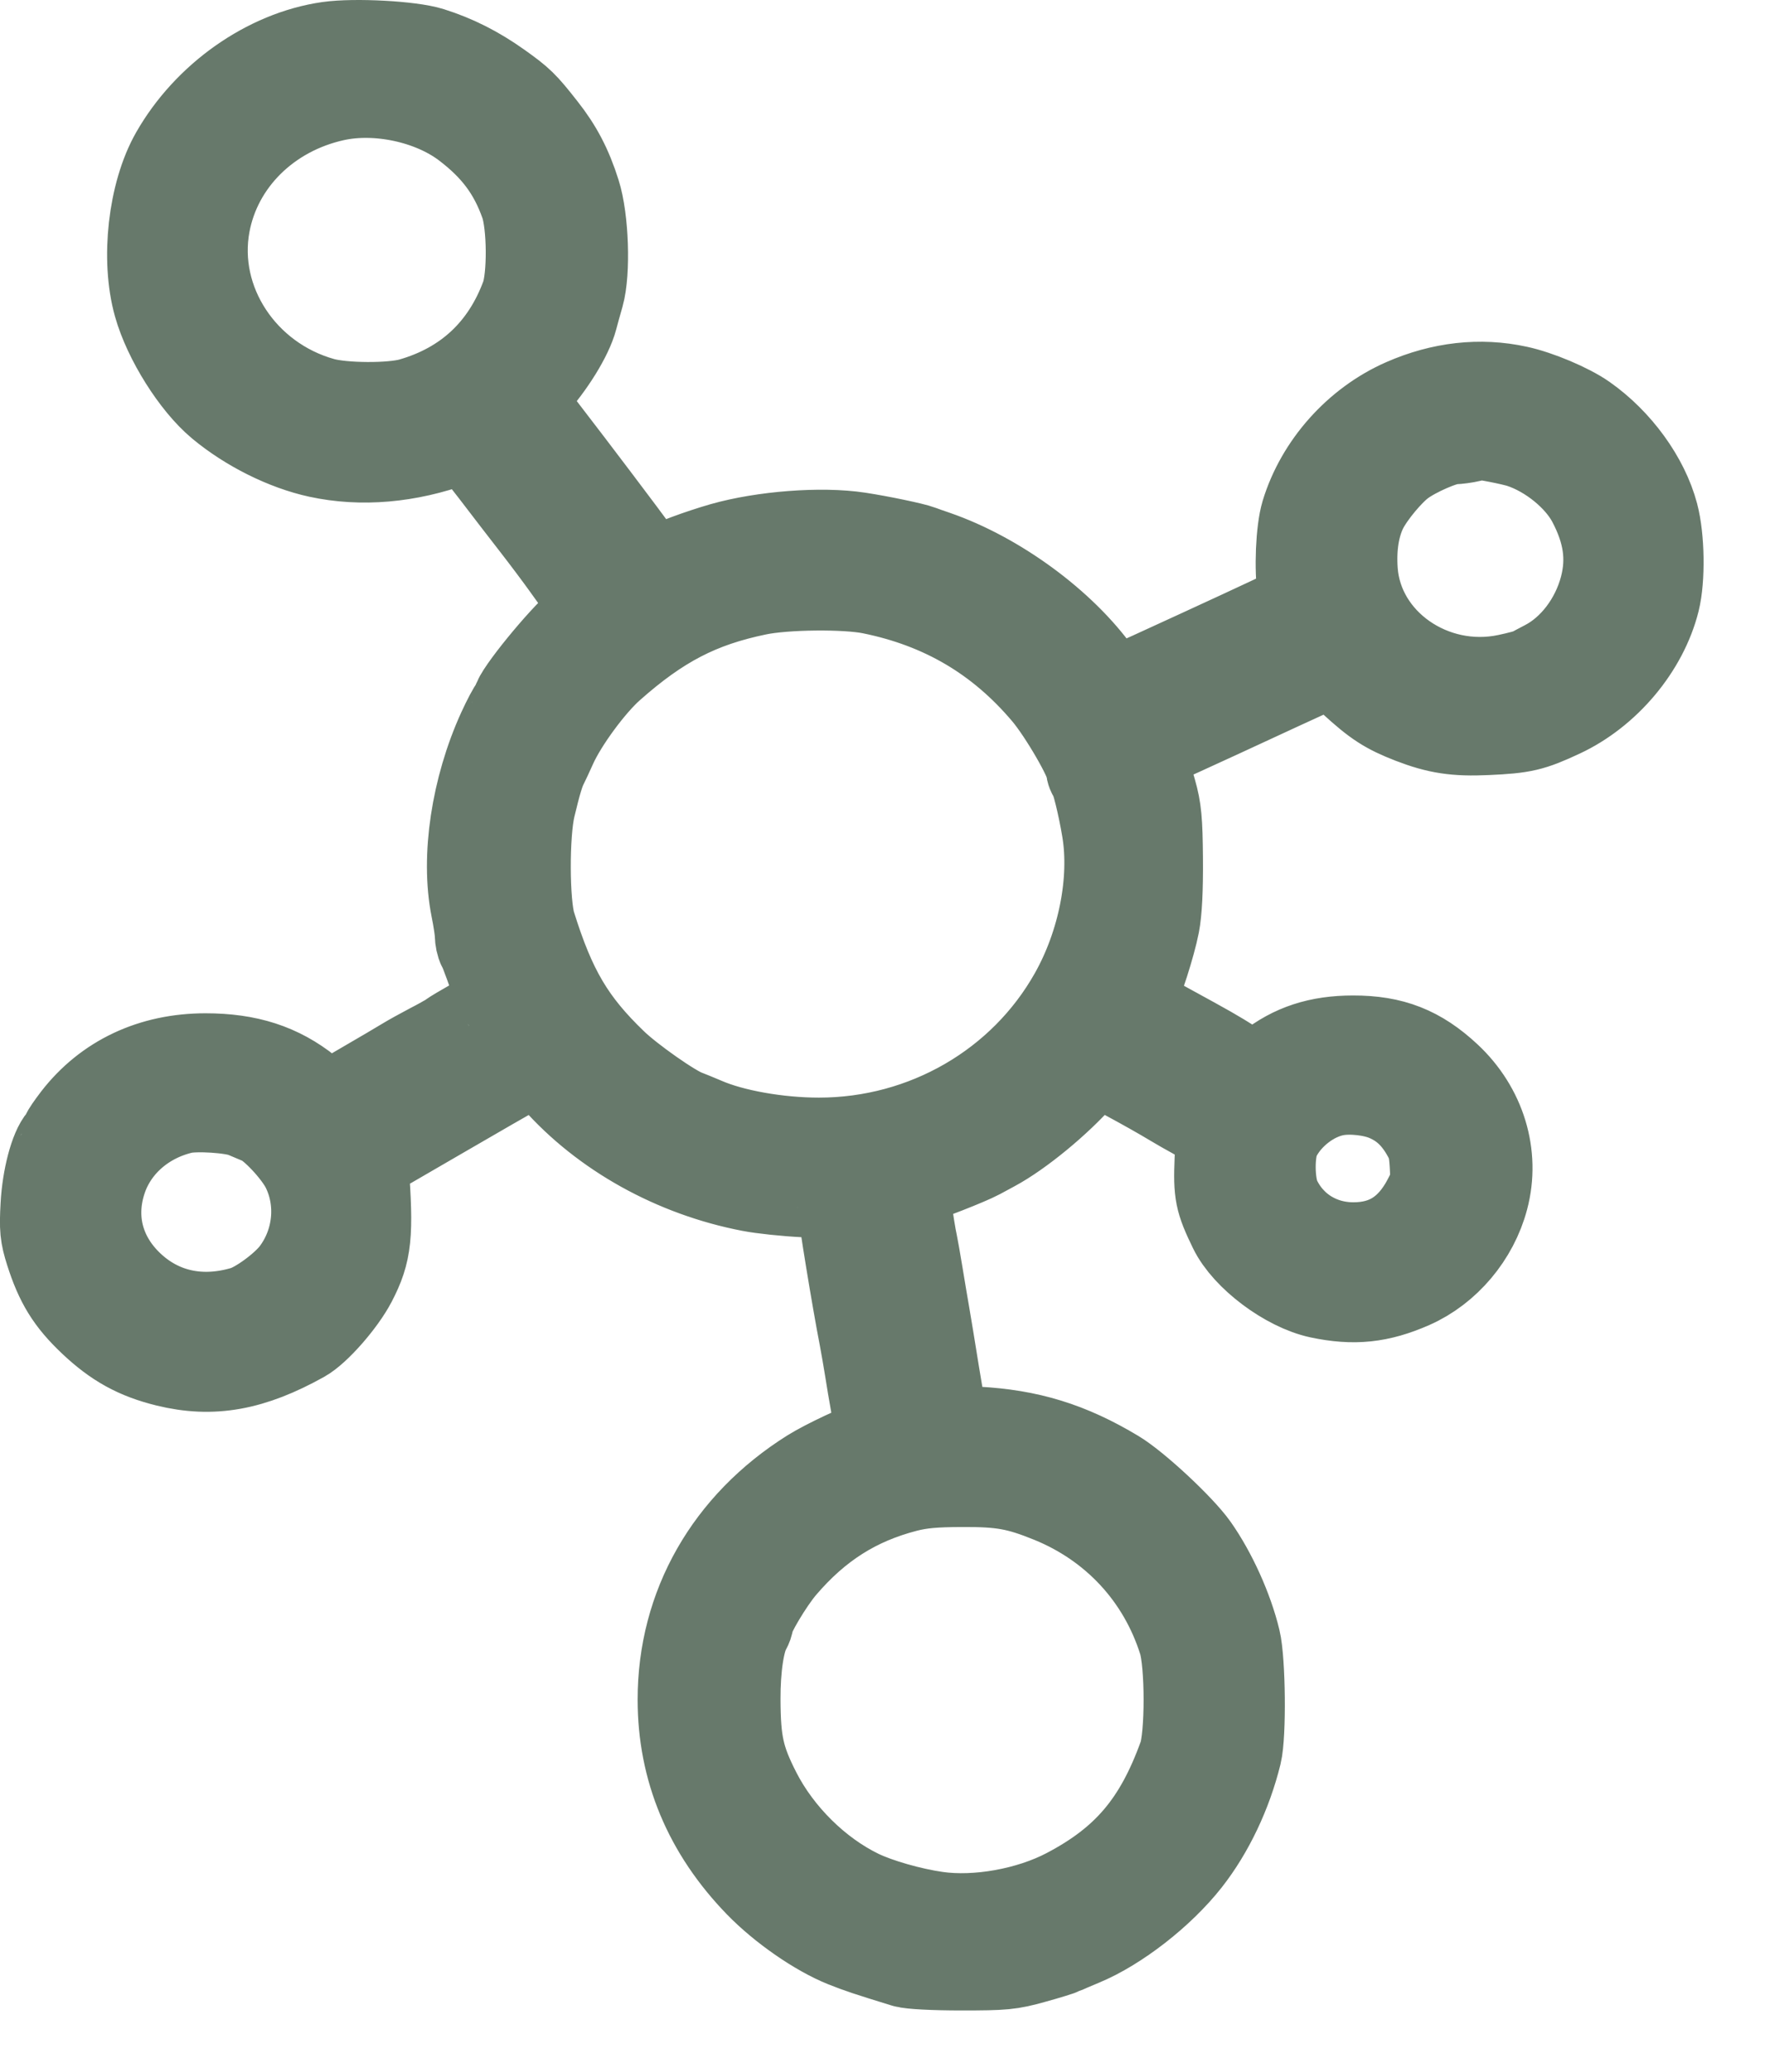 <svg width="23" height="27" viewBox="0 0 23 27" fill="none" xmlns="http://www.w3.org/2000/svg">
<path fill-rule="evenodd" clip-rule="evenodd" d="M4.283 0.621C3.496 0.734 2.717 1.283 2.296 2.021C2.007 2.527 1.911 3.378 2.077 3.965C2.203 4.412 2.561 4.982 2.888 5.254C3.248 5.554 3.729 5.794 4.158 5.887C4.708 6.006 5.312 5.954 5.911 5.736C5.994 5.706 6.082 5.693 6.107 5.707C6.133 5.721 6.291 5.913 6.459 6.132C6.627 6.352 6.869 6.667 6.997 6.831C7.125 6.996 7.299 7.228 7.384 7.347C7.469 7.466 7.594 7.639 7.662 7.731C7.736 7.832 7.777 7.919 7.764 7.953C7.753 7.983 7.672 8.068 7.584 8.142C7.335 8.351 6.753 9.066 6.753 9.163C6.753 9.183 6.735 9.214 6.715 9.234C6.694 9.254 6.623 9.388 6.557 9.532C6.216 10.28 6.082 11.173 6.213 11.83C6.242 11.973 6.266 12.132 6.266 12.183C6.266 12.233 6.28 12.301 6.298 12.333C6.316 12.364 6.373 12.51 6.424 12.657C6.475 12.803 6.531 12.937 6.548 12.955C6.6 13.009 6.582 13.14 6.518 13.165C6.44 13.196 5.952 13.472 5.883 13.524C5.854 13.546 5.737 13.612 5.622 13.671C5.508 13.731 5.359 13.813 5.292 13.854C5.225 13.896 4.97 14.045 4.726 14.187C4.231 14.474 4.295 14.47 4 14.233C3.63 13.937 3.224 13.805 2.678 13.805C1.988 13.805 1.407 14.079 1.011 14.591C0.937 14.688 0.875 14.778 0.875 14.791C0.875 14.805 0.854 14.839 0.828 14.868C0.724 14.983 0.626 15.353 0.607 15.707C0.59 16.012 0.598 16.094 0.665 16.305C0.792 16.705 0.929 16.927 1.219 17.202C1.523 17.49 1.792 17.638 2.183 17.734C2.767 17.877 3.273 17.786 3.93 17.42C4.11 17.32 4.438 16.945 4.573 16.685C4.768 16.309 4.791 16.094 4.726 15.207L4.718 15.094L5.709 14.519C6.822 13.873 6.945 13.805 7.006 13.806C7.029 13.806 7.142 13.913 7.257 14.043C7.883 14.752 8.798 15.261 9.787 15.451C9.935 15.48 10.248 15.513 10.482 15.524C10.716 15.536 10.928 15.56 10.952 15.578C10.976 15.596 10.995 15.66 10.995 15.721C10.995 15.816 11.174 16.915 11.275 17.434C11.294 17.534 11.326 17.721 11.347 17.85C11.367 17.978 11.397 18.158 11.414 18.249C11.493 18.692 11.496 18.796 11.426 18.817C11.228 18.879 10.775 19.092 10.578 19.215C9.511 19.885 8.909 20.944 8.909 22.149C8.909 23.049 9.242 23.847 9.901 24.528C10.206 24.843 10.666 25.162 11.016 25.302C11.204 25.377 11.321 25.416 11.795 25.562C11.866 25.584 12.169 25.6 12.525 25.6C13.085 25.6 13.16 25.593 13.458 25.51C13.636 25.461 13.808 25.408 13.841 25.392C13.873 25.376 13.985 25.328 14.089 25.285C14.548 25.095 15.108 24.659 15.448 24.227C15.743 23.852 15.979 23.357 16.103 22.851C16.163 22.609 16.153 21.643 16.088 21.377C15.992 20.978 15.78 20.51 15.547 20.179C15.367 19.924 14.789 19.386 14.525 19.227C13.926 18.867 13.4 18.705 12.718 18.67L12.302 18.649L12.277 18.549C12.263 18.494 12.211 18.194 12.161 17.883C12.111 17.572 12.056 17.235 12.038 17.134C12.02 17.033 11.981 16.801 11.951 16.618C11.921 16.435 11.888 16.248 11.878 16.202C11.86 16.122 11.832 15.951 11.777 15.581L11.751 15.409L11.869 15.376C12.048 15.327 12.602 15.111 12.747 15.033C12.784 15.013 12.868 14.968 12.934 14.932C13.275 14.749 13.769 14.342 14.071 13.997C14.163 13.891 14.259 13.805 14.285 13.805C14.326 13.805 14.978 14.156 15.307 14.355C15.374 14.395 15.492 14.463 15.568 14.504C15.645 14.546 15.756 14.611 15.815 14.648L15.922 14.715L15.906 15.117C15.889 15.547 15.906 15.634 16.085 16.003C16.255 16.355 16.785 16.753 17.203 16.842C17.644 16.935 17.969 16.901 18.385 16.718C18.833 16.52 19.192 16.095 19.32 15.608C19.467 15.054 19.287 14.462 18.845 14.049C18.48 13.708 18.135 13.572 17.632 13.573C17.192 13.573 16.856 13.683 16.548 13.927C16.38 14.06 16.316 14.056 16.063 13.899C15.803 13.736 15.763 13.714 15.186 13.398C14.695 13.129 14.665 13.1 14.734 12.972C14.816 12.82 14.981 12.307 15.033 12.041C15.065 11.877 15.079 11.586 15.076 11.192C15.072 10.693 15.058 10.548 14.995 10.327C14.846 9.798 14.848 9.807 14.912 9.74C14.944 9.706 14.982 9.678 14.997 9.678C15.023 9.678 15.409 9.503 16.675 8.916C17.035 8.749 17.339 8.612 17.349 8.612C17.36 8.612 17.491 8.724 17.64 8.86C17.948 9.142 18.083 9.23 18.402 9.354C18.742 9.485 18.968 9.52 19.376 9.501C19.843 9.48 19.951 9.455 20.332 9.277C20.917 9.004 21.401 8.427 21.552 7.822C21.622 7.54 21.614 7.015 21.535 6.715C21.414 6.256 21.064 5.773 20.631 5.469C20.437 5.332 20.036 5.162 19.769 5.105C19.287 5 18.791 5.056 18.305 5.269C17.703 5.533 17.218 6.077 17.029 6.698C16.963 6.917 16.942 7.414 16.986 7.714L17.014 7.897L16.795 8.002C16.583 8.105 15.947 8.4 15.003 8.832C14.746 8.95 14.518 9.034 14.488 9.023C14.459 9.012 14.37 8.912 14.29 8.8C13.829 8.149 12.981 7.526 12.178 7.249C12.111 7.226 12.024 7.196 11.986 7.181C11.898 7.147 11.459 7.055 11.186 7.014C10.706 6.94 9.949 6.998 9.422 7.148C9.123 7.234 8.745 7.374 8.649 7.436C8.525 7.516 8.466 7.485 8.294 7.251C8.086 6.966 7.457 6.133 7.075 5.638C6.918 5.434 6.789 5.241 6.788 5.209C6.788 5.177 6.839 5.094 6.901 5.026C7.156 4.747 7.39 4.369 7.45 4.139C7.465 4.082 7.502 3.946 7.534 3.836C7.617 3.542 7.594 2.856 7.488 2.524C7.382 2.188 7.255 1.946 7.052 1.689C6.806 1.376 6.762 1.334 6.486 1.137C6.197 0.932 5.92 0.792 5.604 0.692C5.35 0.612 4.623 0.573 4.283 0.621ZM4.353 1.24C3.475 1.434 2.813 2.089 2.66 2.917C2.471 3.94 3.144 4.965 4.196 5.258C4.472 5.335 5.1 5.338 5.363 5.264C6.089 5.057 6.6 4.583 6.863 3.869C6.956 3.616 6.951 2.922 6.854 2.647C6.702 2.215 6.47 1.905 6.077 1.608C5.624 1.267 4.917 1.116 4.353 1.24ZM19.15 5.683C19.093 5.697 18.995 5.71 18.933 5.712C18.8 5.717 18.436 5.875 18.256 6.007C18.092 6.126 17.845 6.424 17.748 6.617C17.638 6.838 17.592 7.124 17.615 7.443C17.683 8.39 18.655 9.071 19.645 8.863C19.793 8.832 19.939 8.793 19.967 8.776C19.996 8.76 20.079 8.715 20.151 8.678C20.514 8.49 20.806 8.106 20.922 7.667C21.023 7.281 20.972 6.925 20.758 6.519C20.588 6.198 20.207 5.887 19.828 5.762C19.711 5.723 19.315 5.646 19.274 5.654C19.263 5.656 19.207 5.669 19.15 5.683ZM9.862 7.68C9.103 7.837 8.579 8.109 7.937 8.679C7.681 8.906 7.325 9.391 7.184 9.703C7.137 9.808 7.083 9.924 7.064 9.961C7.02 10.046 6.974 10.199 6.9 10.51C6.815 10.865 6.818 11.777 6.905 12.058C7.169 12.906 7.426 13.343 7.977 13.873C8.201 14.089 8.749 14.473 8.923 14.536C8.972 14.555 9.083 14.6 9.167 14.636C9.536 14.797 10.135 14.904 10.671 14.904C12.062 14.904 13.341 14.165 14.01 12.973C14.383 12.309 14.546 11.479 14.436 10.813C14.384 10.496 14.294 10.132 14.259 10.095C14.243 10.078 14.229 10.042 14.229 10.016C14.229 9.896 13.87 9.274 13.65 9.014C13.042 8.294 12.293 7.853 11.36 7.664C11.02 7.595 10.227 7.603 9.862 7.68ZM17.411 14.201C17.09 14.255 16.76 14.508 16.611 14.815C16.52 15.002 16.524 15.438 16.618 15.636C16.807 16.03 17.19 16.268 17.636 16.268C18.078 16.268 18.395 16.067 18.616 15.645C18.716 15.453 18.723 15.418 18.709 15.177C18.696 14.96 18.674 14.884 18.581 14.729C18.45 14.51 18.291 14.367 18.075 14.276C17.894 14.199 17.61 14.167 17.411 14.201ZM2.371 14.436C1.871 14.554 1.478 14.895 1.321 15.345C1.141 15.865 1.27 16.383 1.676 16.768C2.08 17.151 2.616 17.268 3.188 17.098C3.378 17.041 3.719 16.791 3.861 16.605C4.166 16.202 4.221 15.655 4 15.21C3.892 14.992 3.572 14.65 3.414 14.584C3.366 14.563 3.266 14.521 3.191 14.49C3.035 14.425 2.552 14.394 2.371 14.436ZM11.8 19.367C11.146 19.536 10.638 19.858 10.178 20.396C10.008 20.595 9.743 21.04 9.743 21.126C9.743 21.146 9.728 21.189 9.71 21.221C9.624 21.37 9.569 21.735 9.571 22.146C9.573 22.716 9.622 22.938 9.844 23.373C10.13 23.932 10.637 24.433 11.189 24.7C11.434 24.818 11.863 24.941 12.201 24.989C12.731 25.065 13.42 24.942 13.916 24.681C14.692 24.274 15.113 23.777 15.432 22.893C15.526 22.633 15.526 21.675 15.431 21.378C15.16 20.52 14.541 19.852 13.704 19.511C13.272 19.336 13.06 19.297 12.531 19.3C12.173 19.301 11.993 19.318 11.8 19.367Z" fill="#67796B" stroke="#67796B" stroke-width="1.2"/>
</svg>
